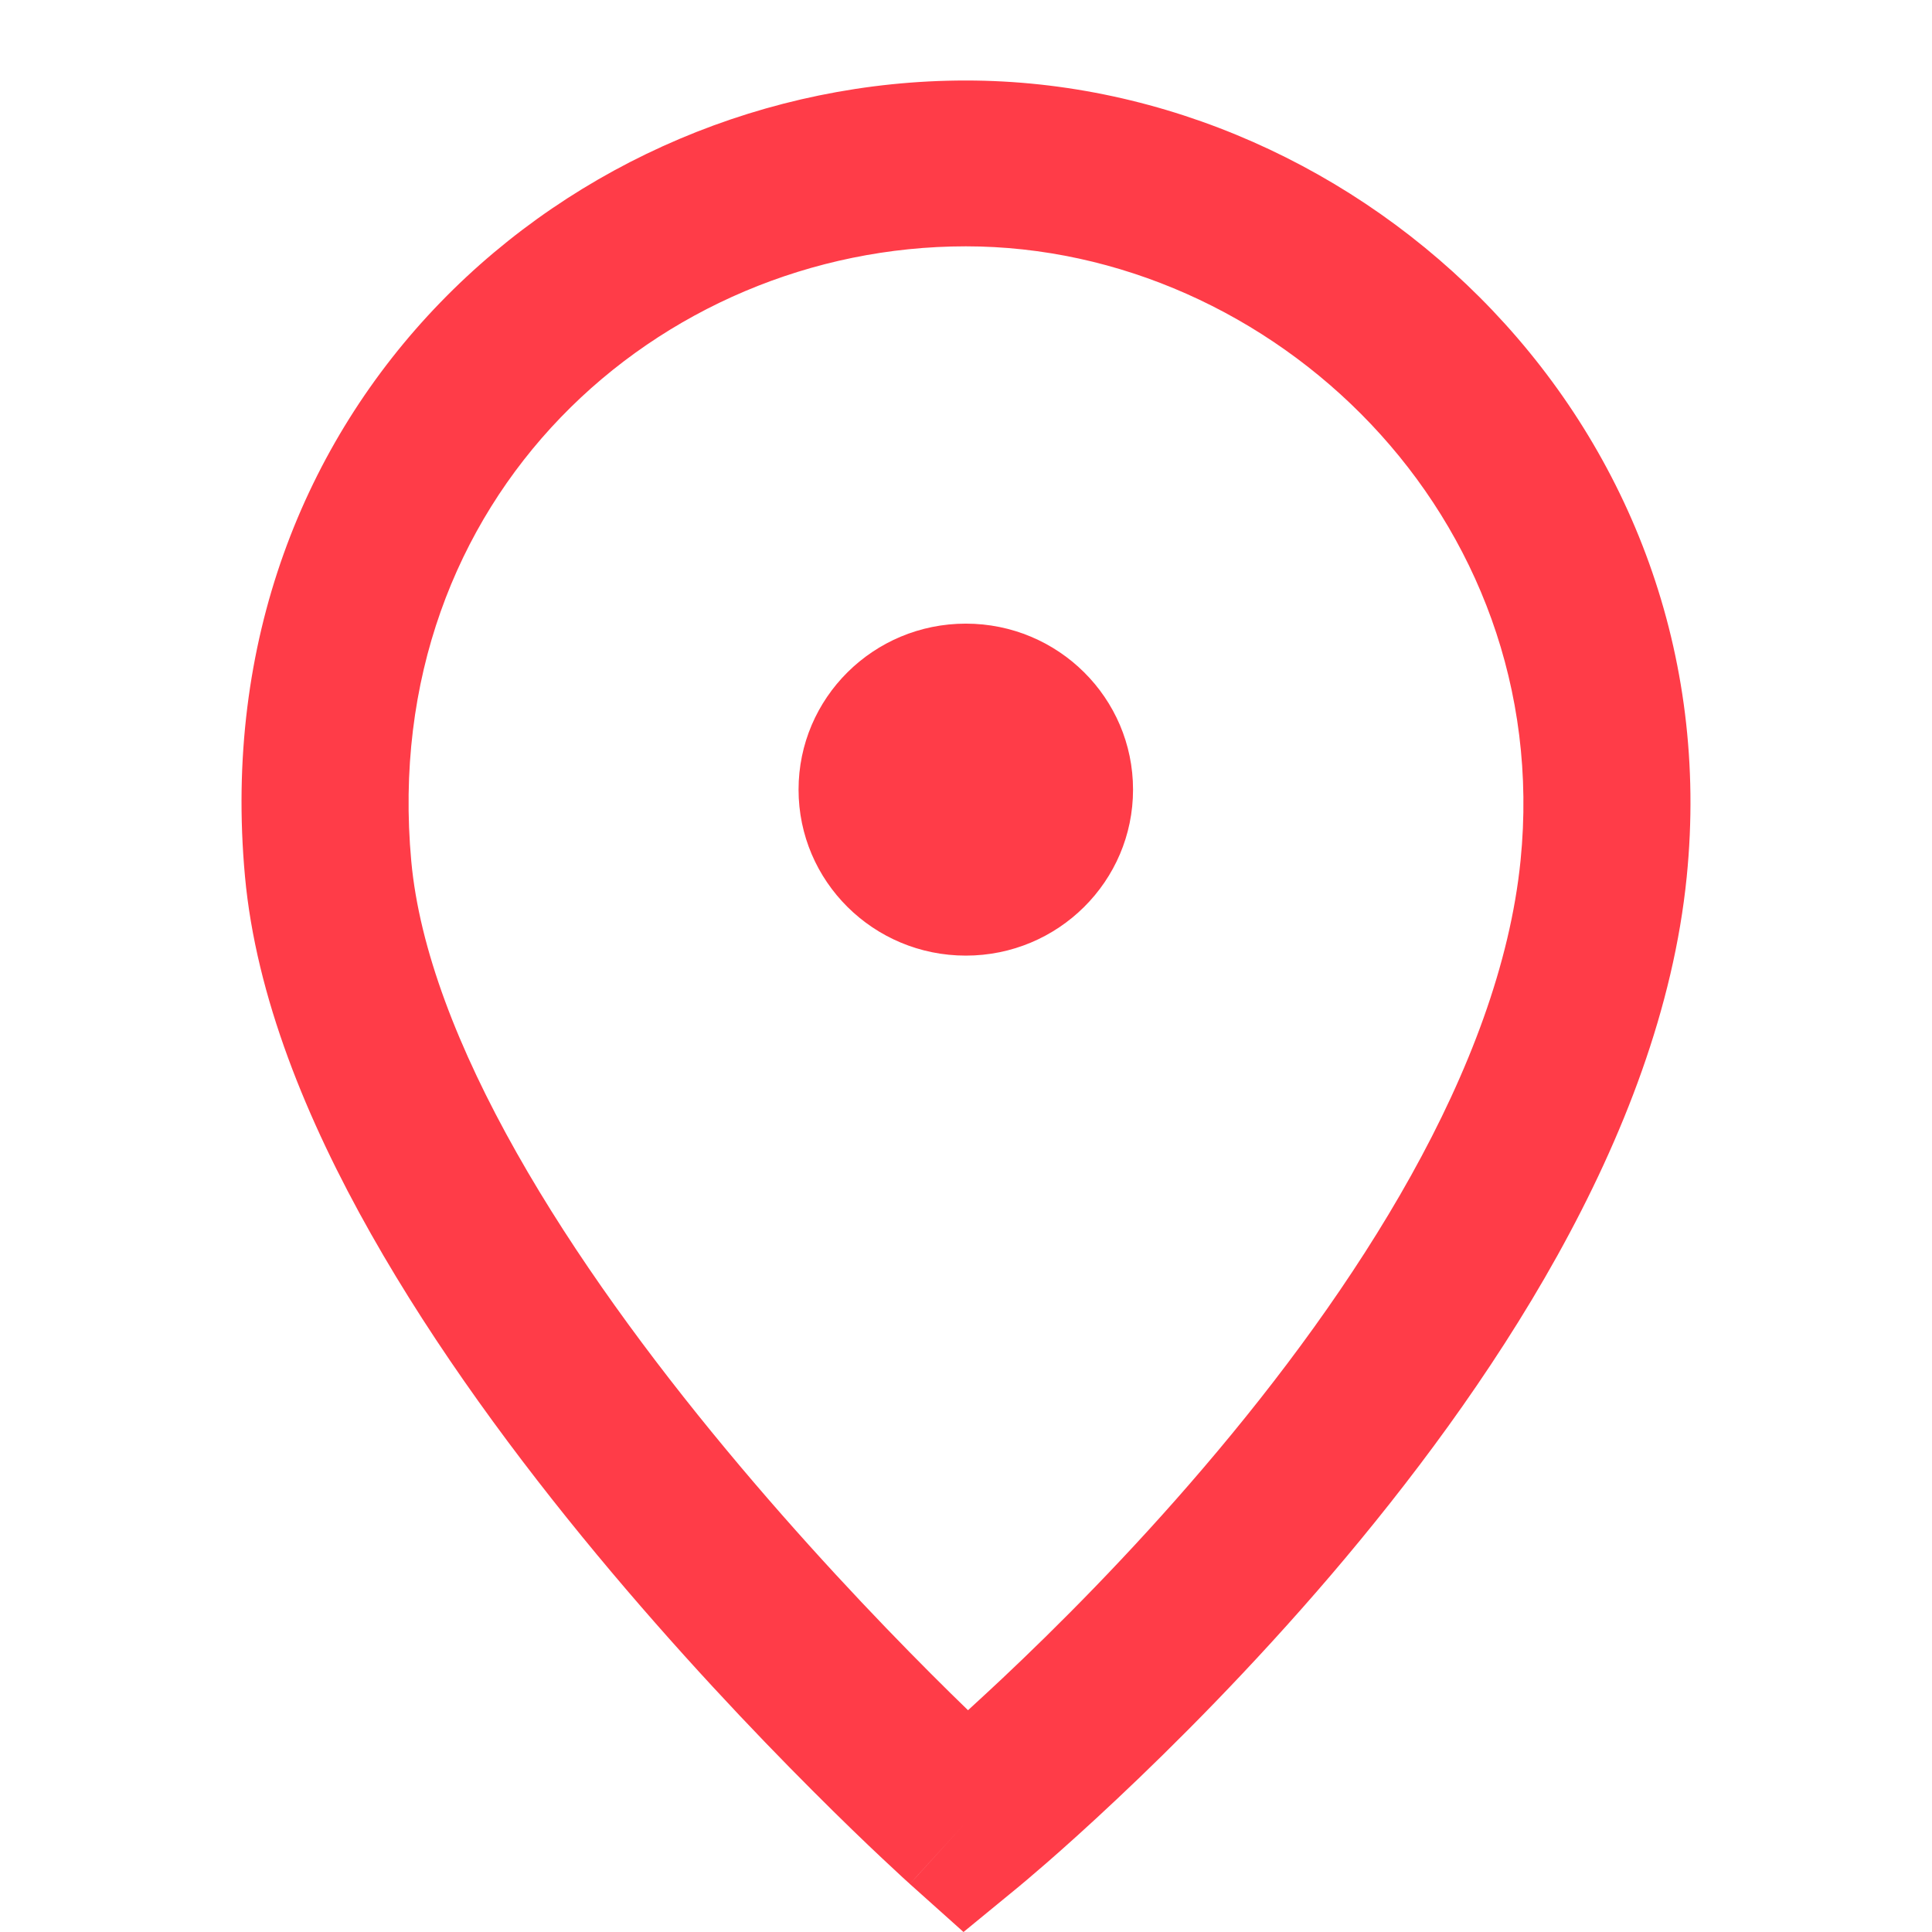 <svg width="24" height="24" viewBox="0 0 24 24" fill="none" xmlns="http://www.w3.org/2000/svg">
<path fill-rule="evenodd" clip-rule="evenodd" d="M5.109 10.698C4.695 6.177 8.181 3.06 11.998 3.06C15.803 3.06 19.318 6.409 18.889 10.689C18.629 13.273 16.833 16.03 14.949 18.235C14.026 19.317 13.118 20.223 12.441 20.86C12.289 21.002 12.15 21.131 12.025 21.245C11.887 21.112 11.733 20.96 11.564 20.791C10.874 20.1 9.951 19.128 9.016 18.001C8.078 16.871 7.143 15.604 6.419 14.322C5.688 13.028 5.209 11.787 5.109 10.698ZM11.998 22.639C12.659 23.433 12.659 23.433 12.66 23.433L11.998 22.639ZM11.302 23.403L11.301 23.402L11.296 23.397L11.278 23.381L11.211 23.32C11.153 23.267 11.069 23.189 10.964 23.09C10.752 22.891 10.452 22.603 10.091 22.241C9.369 21.519 8.4 20.499 7.414 19.311C6.43 18.125 5.414 16.754 4.609 15.329C3.81 13.916 3.18 12.383 3.043 10.885C2.509 5.057 7.065 1 11.998 1C16.945 1 21.513 5.319 20.953 10.893C20.628 14.14 18.463 17.307 16.532 19.568C15.547 20.72 14.584 21.682 13.867 22.356C13.509 22.693 13.21 22.96 13 23.143C12.894 23.235 12.811 23.306 12.753 23.355L12.686 23.411L12.667 23.427L12.662 23.431L12.66 23.433L11.969 24L11.302 23.403ZM11.302 23.403C11.303 23.403 11.303 23.404 11.998 22.639L11.302 23.403ZM11.998 11.871C13.145 11.871 14.075 10.948 14.075 9.809C14.075 8.67 13.145 7.747 11.998 7.747C10.85 7.747 9.92 8.67 9.92 9.809C9.92 10.948 10.85 11.871 11.998 11.871Z" fill="#FF3C48"/>
</svg>
